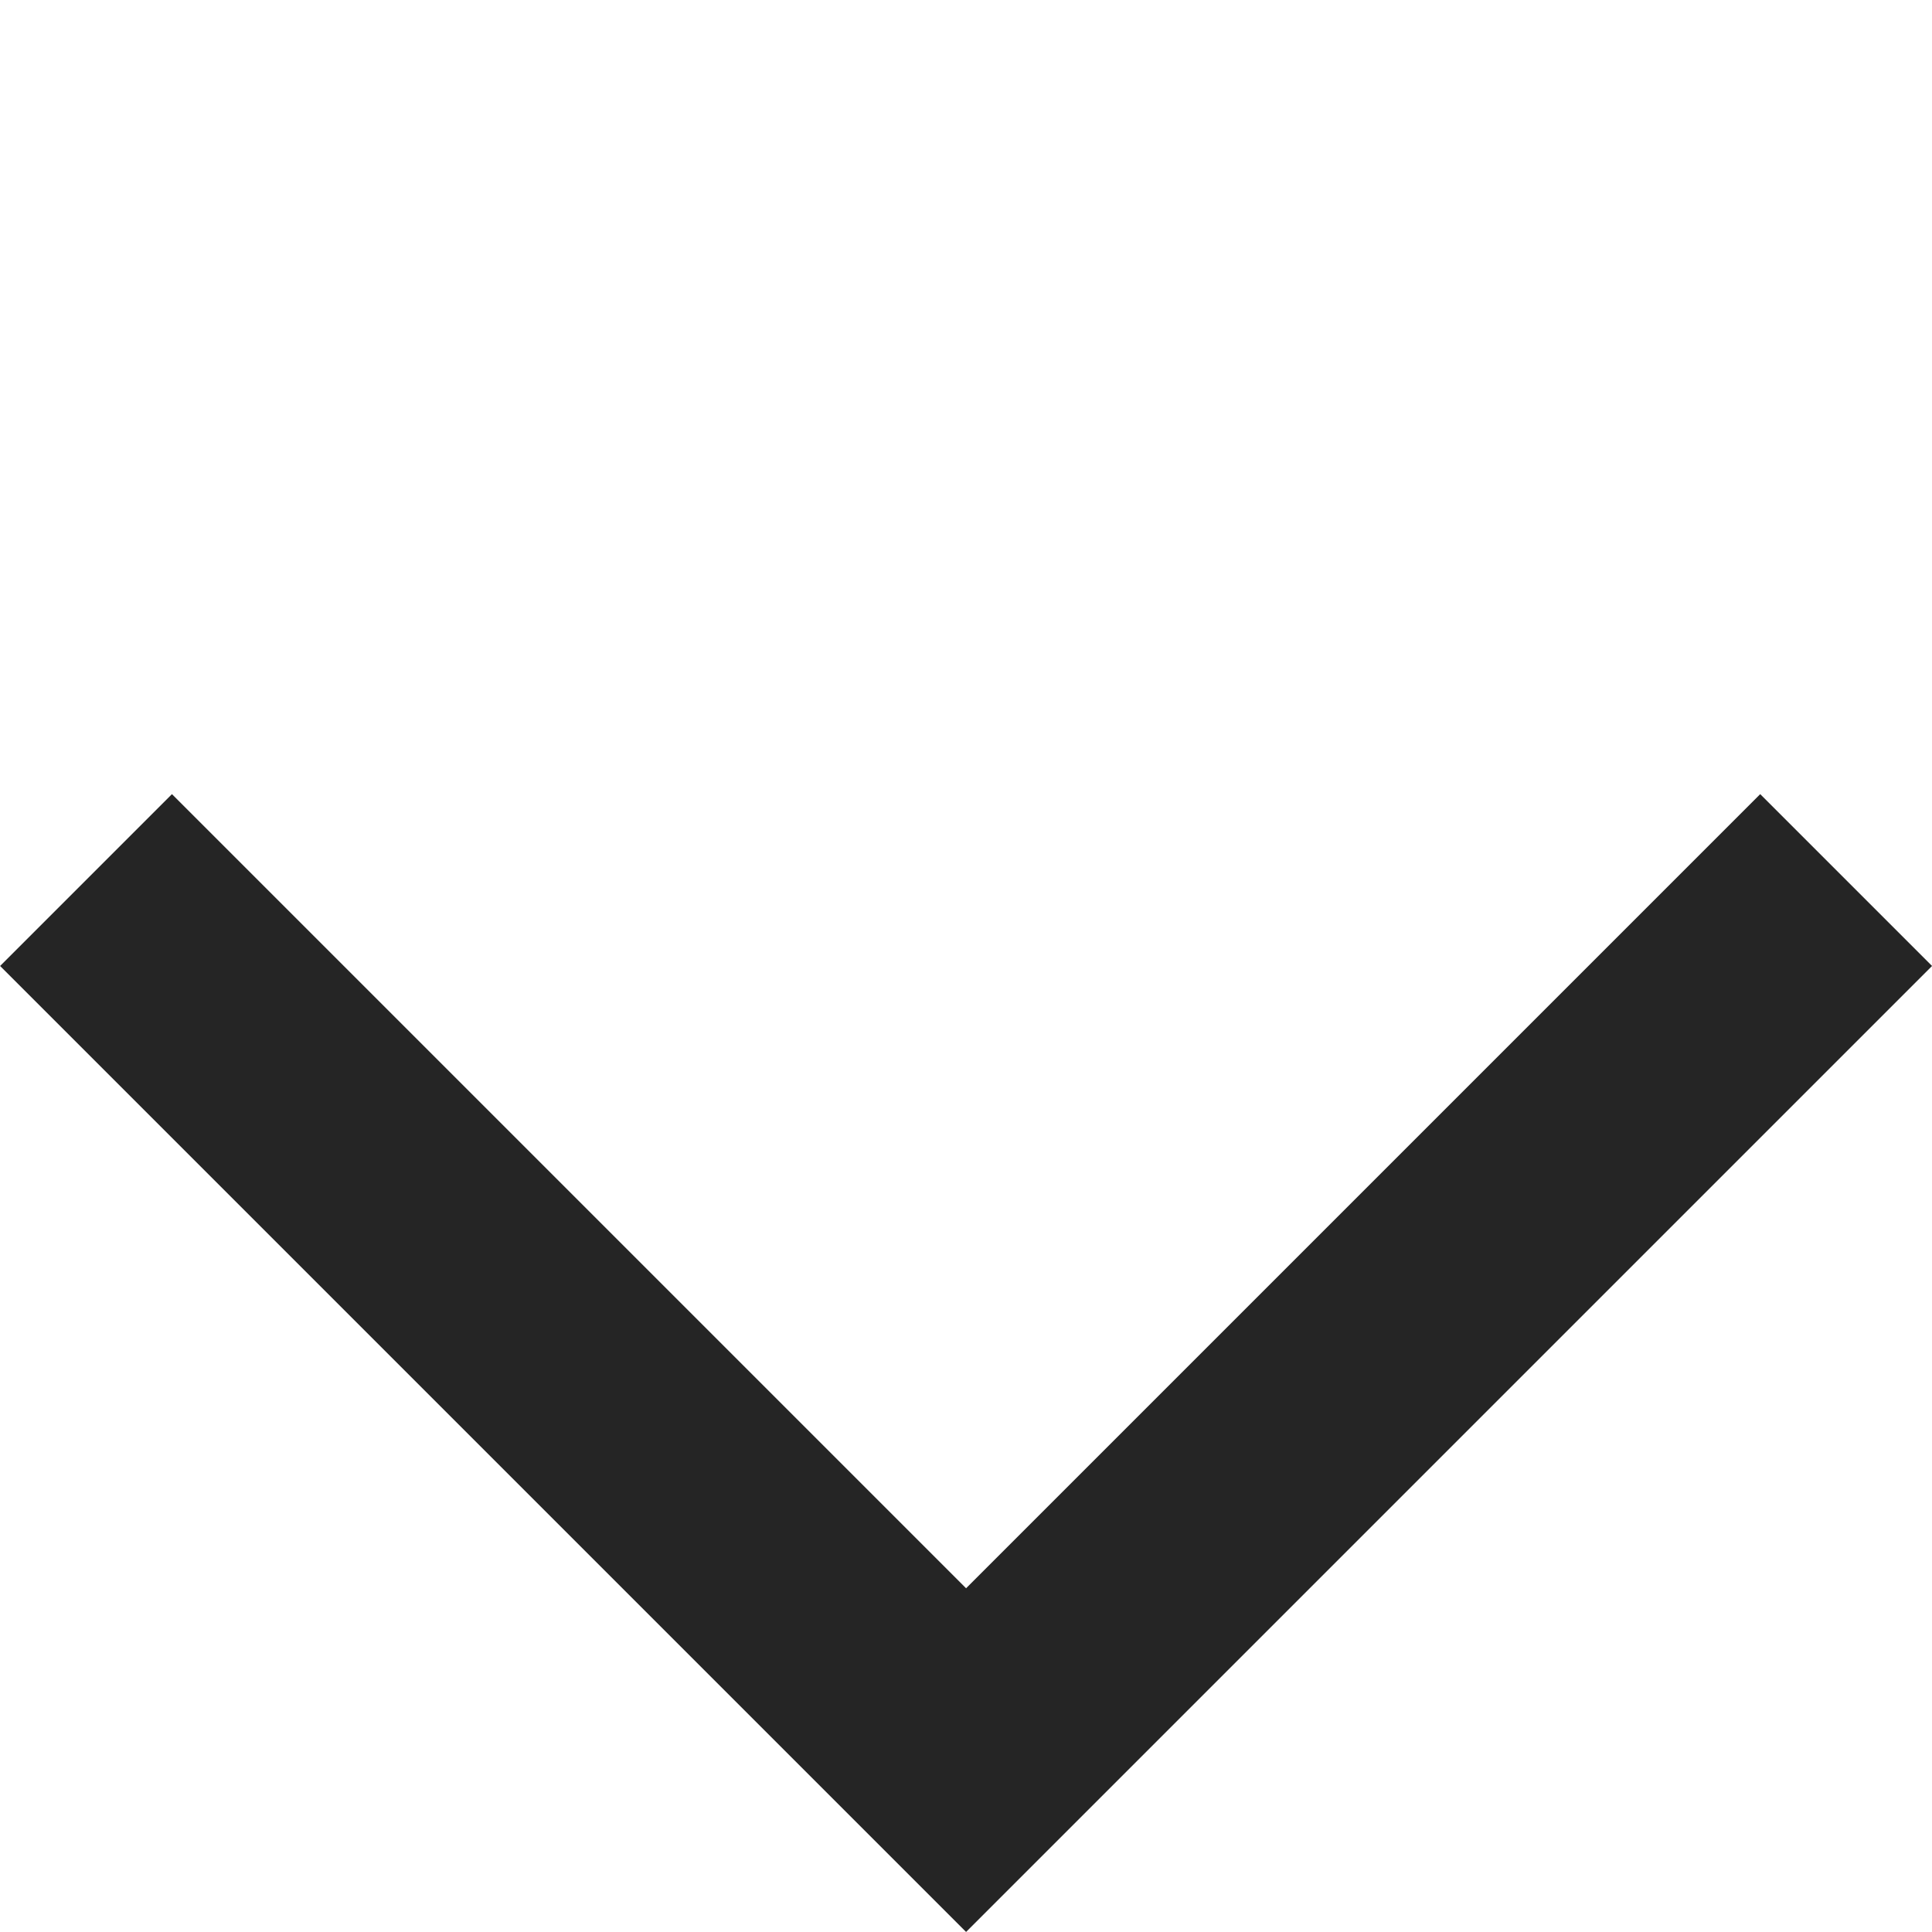 <svg xmlns="http://www.w3.org/2000/svg" width="11.925" height="11.925"><path id="Path_1703" data-name="Path 1703" d="M11.395 5.432l-5.432 5.432L.531 5.432" fill="none" stroke="#252525" stroke-width="1.5"/></svg>